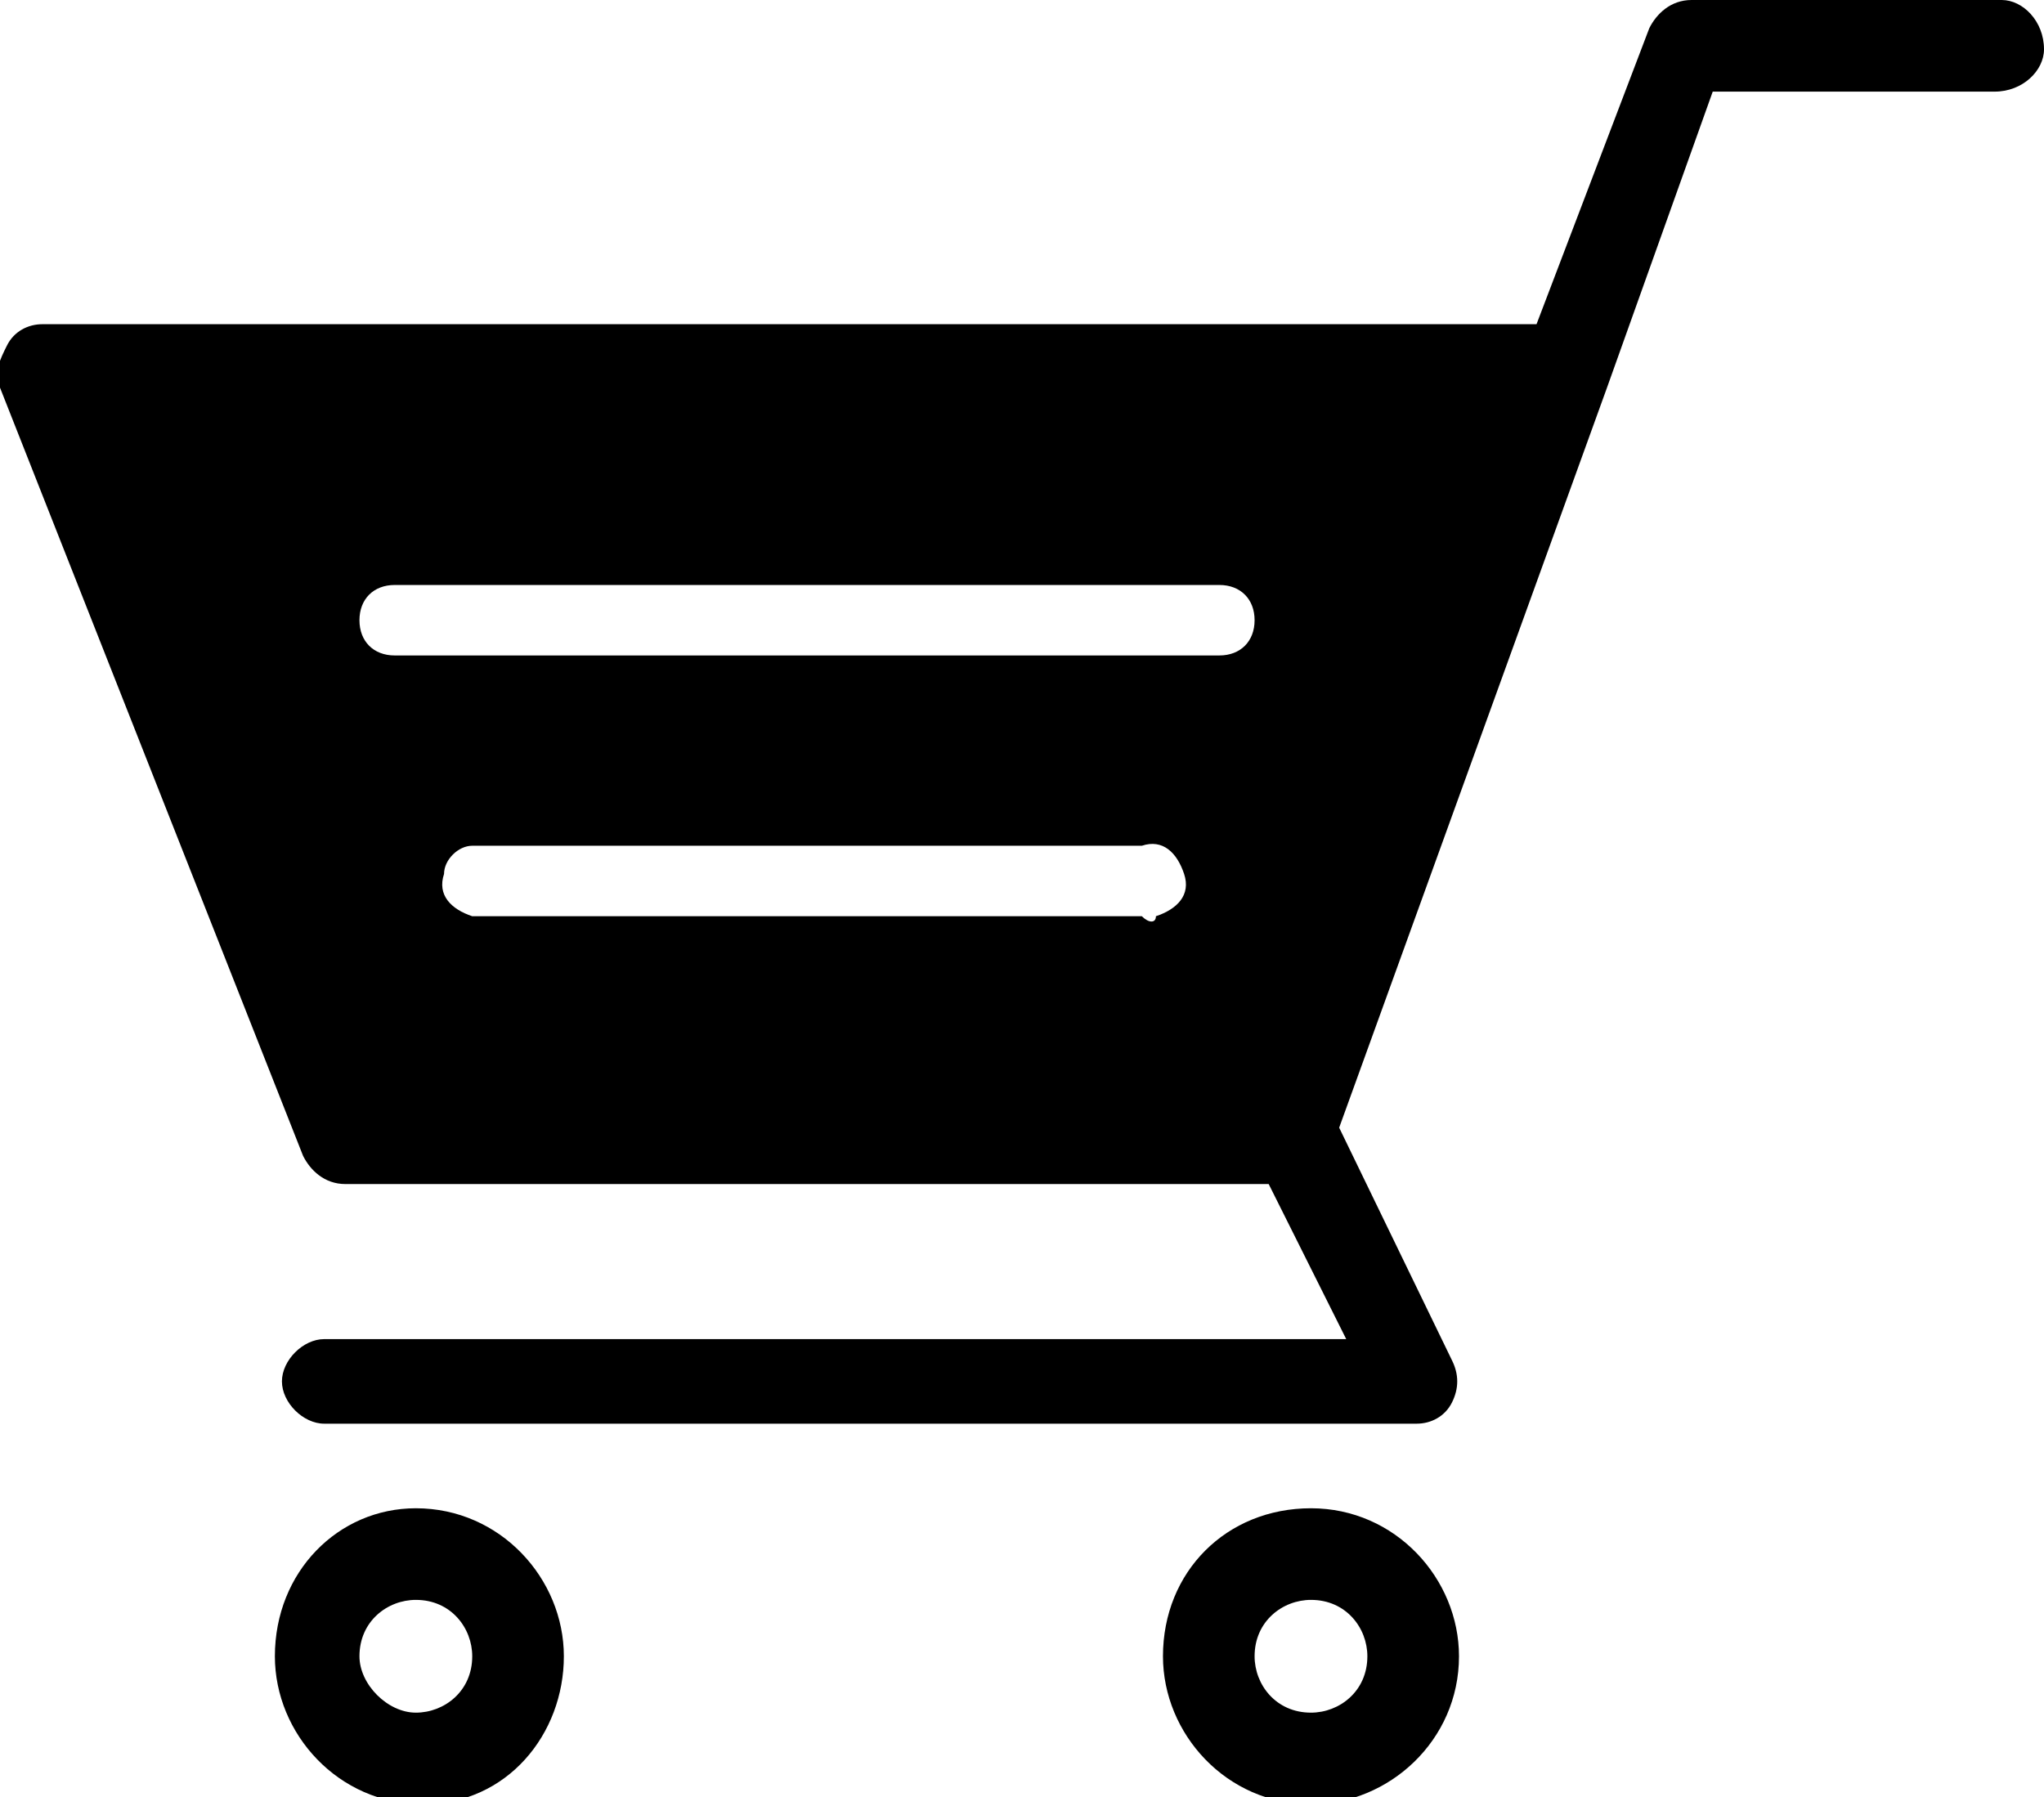 <?xml version="1.0" encoding="utf-8"?>
<!-- Generator: Adobe Illustrator 26.0.3, SVG Export Plug-In . SVG Version: 6.00 Build 0)  -->
<svg version="1.1" id="レイヤー_1" xmlns="http://www.w3.org/2000/svg" xmlns:xlink="http://www.w3.org/1999/xlink" x="0px"
	 y="0px" viewBox="0 0 29 25.5" style="enable-background:new 0 0 29 25.5;" xml:space="preserve">
<g id="ad0e4f2c-58b1-4566-8f8e-c1ad240a80dd">
	<g id="b6cfe169-8b26-43c6-b6be-24fc88f8fe93">
		<path d="M0,5.5l4.3,10.9c0.1,0.2,0.3,0.4,0.6,0.4H18l1.1,2.2H4.6c-0.3,0-0.6,0.3-0.6,0.6c0,0.3,0.3,0.6,0.6,0.6h15.5
			c0.2,0,0.4-0.1,0.5-0.3c0.1-0.2,0.1-0.4,0-0.6L19,16l3.8-10.5l0,0l1.5-4.2h4C28.7,1.3,29,1,29,0.7c0,0,0,0,0,0
			C29,0.3,28.7,0,28.4,0H24c-0.3,0-0.5,0.2-0.6,0.4l-1.6,4.2H0.6c-0.2,0-0.4,0.1-0.5,0.3C0,5.1-0.1,5.3,0,5.5z M16.2,13H6.7
			c-0.3-0.1-0.5-0.3-0.4-0.6c0-0.2,0.2-0.4,0.4-0.4h9.5c0.3-0.1,0.5,0.1,0.6,0.4c0.1,0.3-0.1,0.5-0.4,0.6
			C16.4,13.1,16.3,13.1,16.2,13L16.2,13z M5.6,9.3c-0.3,0-0.5-0.2-0.5-0.5c0,0,0,0,0,0c0-0.3,0.2-0.5,0.5-0.5c0,0,0,0,0,0h11.7
			c0.3,0,0.5,0.2,0.5,0.5c0,0,0,0,0,0c0,0.3-0.2,0.5-0.5,0.5l0,0H5.6z"/>
		<path d="M16.5,23.5c0,1.1,0.9,2.1,2.1,2.1c1.1,0,2.1-0.9,2.1-2.1c0-1.1-0.9-2.1-2.1-2.1l0,0C17.4,21.4,16.5,22.3,16.5,23.5z
			 M17.8,23.5c0-0.5,0.4-0.8,0.8-0.8c0.5,0,0.8,0.4,0.8,0.8c0,0.5-0.4,0.8-0.8,0.8C18.1,24.3,17.8,23.9,17.8,23.5z"/>
		<path d="M3.9,23.5c0,1.1,0.9,2.1,2.1,2.1S8,24.6,8,23.5c0-1.1-0.9-2.1-2.1-2.1l0,0C4.8,21.4,3.9,22.3,3.9,23.5z M5.1,23.5
			c0-0.5,0.4-0.8,0.8-0.8c0.5,0,0.8,0.4,0.8,0.8c0,0.5-0.4,0.8-0.8,0.8C5.5,24.3,5.1,23.9,5.1,23.5z"/>
	</g>
</g>
</svg>
